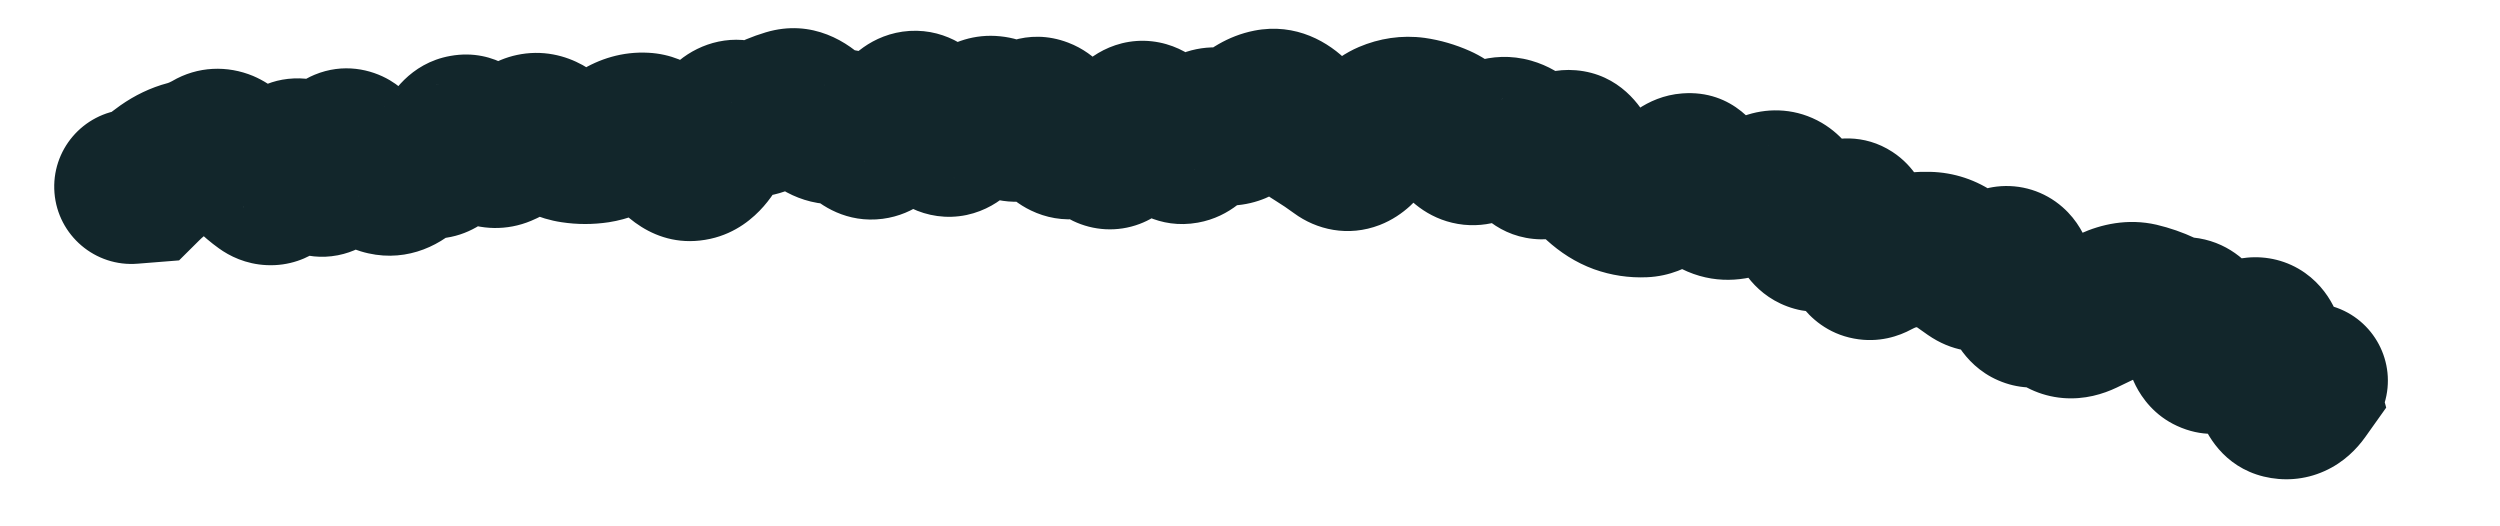 <?xml version="1.0" encoding="utf-8"?>
<svg xmlns="http://www.w3.org/2000/svg" fill="none" height="100%" overflow="visible" preserveAspectRatio="none" style="display: block;" viewBox="0 0 19 4" width="100%">
<path d="M0.953 0.832C0.629 0.859 0.388 1.142 0.414 1.466C0.44 1.789 0.724 2.031 1.047 2.004L1 1.418L0.953 0.832ZM1.1 1.41L1.147 1.996L1.361 1.979L1.514 1.827L1.1 1.41ZM1.798 1.206L1.342 1.578L1.798 1.206ZM2.005 1.409L2.347 0.931L2.005 1.409ZM2.357 1.276L1.848 1.569L2.357 1.276ZM2.537 1.241L1.977 1.064L2.537 1.241ZM2.912 1.348L2.741 1.91L2.912 1.348ZM3.44 1.087L2.923 0.808L3.44 1.087ZM4.538 1.108L4.627 1.689L4.538 1.108ZM5.273 1.241L5.147 0.667L5.273 1.241ZM5.447 1.041L4.916 0.791L5.447 1.041ZM5.625 0.897L5.835 0.347L5.625 0.897ZM5.807 0.884L6.083 1.403L5.807 0.884ZM6.172 0.879L5.751 1.288L6.172 0.879ZM6.357 0.963L6.44 1.545L6.357 0.963ZM6.724 1.017L6.261 0.655L6.724 1.017ZM7.271 1.033L7.666 1.468L7.271 1.033ZM7.634 0.906L8.027 0.468L7.634 0.906ZM7.999 0.969L7.49 1.263L7.999 0.969ZM8.364 1.108L7.892 1.459L8.364 1.108ZM8.73 0.915L8.384 1.391L8.73 0.915ZM9.093 1.042L8.62 0.693L9.093 1.042ZM9.646 0.81L9.532 0.233L9.646 0.81ZM9.827 0.882L10.246 0.47L9.827 0.882ZM10.005 1.027L9.698 1.528L10.005 1.027ZM10.559 0.898L10.328 0.357L10.559 0.898ZM10.747 0.871L10.828 0.288L10.747 0.871ZM11.099 1.067L10.632 1.424L11.099 1.067ZM11.638 1.171L11.135 1.475L11.638 1.171ZM11.825 1.174L11.409 0.759L11.825 1.174ZM12.314 1.493L12.515 0.94L12.314 1.493ZM13.055 1.523L12.825 2.064L13.055 1.523ZM13.749 1.747L14.216 1.389L13.749 1.747ZM14.25 1.985L13.972 1.467L13.972 1.467L14.25 1.985ZM14.656 1.894L14.643 2.481L14.656 1.894ZM14.986 2.062L14.651 2.545L14.986 2.062ZM15.188 2.027L15.533 2.503L15.188 2.027ZM15.338 2.159L15.922 2.089L15.338 2.159ZM15.468 2.355L15.606 2.926L15.468 2.355ZM15.831 2.416L15.575 1.887L15.831 2.416ZM16.055 2.311L16.298 2.846L16.055 2.311ZM16.257 2.281L16.125 2.854L16.257 2.281ZM16.431 2.341L16.683 1.81L16.431 2.341ZM16.607 2.39L16.548 2.975L16.607 2.39ZM16.9 2.666L17.278 3.116L16.9 2.666ZM17.135 2.543L17.078 1.958L17.135 2.543ZM17.344 3.051L17.205 3.622L17.344 3.051ZM17.496 2.982L17.975 3.323L18.135 3.098L18.064 2.832L17.496 2.982ZM17.464 2.863L17.637 2.301L16.624 1.989L16.896 3.014L17.464 2.863ZM17.387 3.454C17.697 3.55 18.026 3.376 18.122 3.065C18.217 2.755 18.043 2.426 17.733 2.33L17.56 2.892L17.387 3.454ZM1 1.418L1.047 2.004L1.147 1.996L1.1 1.41L1.052 0.824L0.953 0.832L1 1.418ZM1.1 1.41L1.514 1.827C1.536 1.805 1.562 1.783 1.592 1.763L1.254 1.282L0.915 0.801C0.833 0.859 0.756 0.923 0.685 0.993L1.1 1.41ZM1.254 1.282L1.592 1.763C1.595 1.761 1.595 1.761 1.592 1.762C1.589 1.764 1.584 1.766 1.578 1.767L1.427 1.199L1.276 0.631C1.143 0.666 1.022 0.726 0.915 0.801L1.254 1.282ZM1.427 1.199L1.578 1.767C1.693 1.737 1.801 1.69 1.9 1.632L1.604 1.124L1.307 0.617C1.291 0.626 1.281 0.629 1.276 0.631L1.427 1.199ZM1.604 1.124L1.9 1.632C1.841 1.666 1.766 1.693 1.68 1.698C1.594 1.702 1.522 1.684 1.468 1.662C1.417 1.64 1.383 1.615 1.366 1.601C1.357 1.593 1.351 1.587 1.348 1.583C1.346 1.581 1.344 1.58 1.344 1.579C1.343 1.579 1.343 1.578 1.343 1.578C1.343 1.578 1.342 1.578 1.342 1.578C1.342 1.578 1.342 1.578 1.342 1.578L1.798 1.206L2.254 0.835C2.19 0.757 2.083 0.645 1.923 0.577C1.73 0.497 1.504 0.501 1.307 0.617L1.604 1.124ZM1.798 1.206L1.342 1.578C1.435 1.691 1.541 1.8 1.663 1.887L2.005 1.409L2.347 0.931C2.337 0.924 2.305 0.897 2.254 0.835L1.798 1.206ZM2.005 1.409L1.663 1.887C1.743 1.945 1.867 2.008 2.027 2.015C2.196 2.023 2.34 1.965 2.445 1.887C2.622 1.758 2.697 1.572 2.728 1.486L2.176 1.284L1.624 1.081C1.621 1.091 1.624 1.081 1.636 1.06C1.647 1.042 1.681 0.99 1.749 0.94C1.826 0.883 1.941 0.835 2.079 0.841C2.208 0.846 2.3 0.897 2.347 0.931L2.005 1.409ZM2.176 1.284L2.728 1.486C2.728 1.487 2.725 1.496 2.717 1.51C2.71 1.524 2.696 1.549 2.671 1.58C2.625 1.637 2.497 1.762 2.281 1.771C2.075 1.779 1.945 1.674 1.904 1.636C1.86 1.595 1.843 1.562 1.848 1.569L2.357 1.276L2.867 0.983C2.835 0.928 2.783 0.848 2.706 0.776C2.632 0.706 2.47 0.586 2.234 0.596C1.988 0.606 1.832 0.748 1.758 0.839C1.686 0.928 1.646 1.021 1.624 1.081L2.176 1.284ZM2.357 1.276L1.848 1.569C1.88 1.625 1.936 1.713 2.025 1.79C2.116 1.868 2.309 1.99 2.568 1.94C2.807 1.893 2.937 1.731 2.989 1.654C3.046 1.568 3.078 1.481 3.098 1.419L2.537 1.241L1.977 1.064C1.973 1.077 1.98 1.047 2.01 1.002C2.035 0.965 2.136 0.826 2.345 0.785C2.575 0.741 2.736 0.851 2.794 0.901C2.825 0.927 2.844 0.951 2.853 0.963C2.862 0.975 2.867 0.983 2.867 0.983L2.357 1.276ZM2.537 1.241L3.098 1.419C3.102 1.405 3.098 1.425 3.077 1.459C3.062 1.484 2.994 1.591 2.843 1.654C2.655 1.732 2.475 1.688 2.363 1.622C2.275 1.569 2.234 1.508 2.23 1.503L2.713 1.168L3.196 0.833C3.158 0.778 3.084 0.682 2.963 0.61C2.819 0.525 2.608 0.478 2.391 0.568C2.211 0.643 2.115 0.778 2.073 0.847C2.026 0.924 1.996 1.003 1.977 1.064L2.537 1.241ZM2.713 1.168L2.23 1.503C2.318 1.63 2.481 1.831 2.741 1.91L2.912 1.348L3.083 0.785C3.159 0.808 3.201 0.844 3.21 0.853C3.22 0.862 3.214 0.859 3.196 0.833L2.713 1.168ZM2.912 1.348L2.741 1.91C3.052 2.005 3.325 1.884 3.498 1.718L3.09 1.294L2.682 0.871C2.704 0.85 2.754 0.809 2.835 0.785C2.922 0.759 3.009 0.763 3.083 0.785L2.912 1.348ZM3.09 1.294L3.498 1.718C3.483 1.732 3.448 1.761 3.391 1.784C3.329 1.808 3.259 1.817 3.19 1.808L3.267 1.225L3.344 0.642C3.06 0.605 2.83 0.728 2.682 0.871L3.09 1.294ZM3.267 1.225L3.19 1.808C3.654 1.869 3.891 1.49 3.958 1.366L3.44 1.087L2.923 0.808C2.915 0.822 2.933 0.782 2.99 0.737C3.061 0.681 3.187 0.621 3.344 0.642L3.267 1.225ZM3.44 1.087L3.958 1.366C3.954 1.373 3.935 1.408 3.892 1.45C3.847 1.493 3.76 1.559 3.629 1.583C3.337 1.634 3.176 1.439 3.169 1.432L3.621 1.055L4.072 0.678C3.999 0.592 3.775 0.362 3.423 0.425C3.111 0.48 2.966 0.727 2.923 0.808L3.44 1.087ZM3.621 1.055L3.169 1.432C3.234 1.51 3.337 1.611 3.486 1.675C3.654 1.747 3.851 1.756 4.037 1.678L3.809 1.136L3.581 0.594C3.707 0.541 3.843 0.548 3.949 0.594C3.994 0.613 4.025 0.636 4.043 0.65C4.061 0.665 4.07 0.676 4.072 0.678L3.621 1.055ZM3.809 1.136L4.037 1.678C4.157 1.627 4.264 1.559 4.359 1.48L3.985 1.027L3.612 0.573C3.591 0.59 3.581 0.594 3.581 0.594L3.809 1.136ZM3.985 1.027L4.359 1.48C4.309 1.521 4.213 1.577 4.081 1.578C3.952 1.58 3.862 1.529 3.822 1.5L4.168 1.025L4.514 0.549C4.41 0.474 4.258 0.4 4.068 0.402C3.874 0.405 3.719 0.484 3.612 0.573L3.985 1.027ZM4.168 1.025L3.822 1.5C3.942 1.587 4.092 1.663 4.269 1.689L4.355 1.108L4.442 0.526C4.496 0.534 4.521 0.554 4.514 0.549L4.168 1.025ZM4.355 1.108L4.269 1.689C4.387 1.707 4.507 1.707 4.627 1.689L4.538 1.108L4.448 0.526C4.447 0.527 4.445 0.527 4.442 0.526L4.355 1.108ZM4.538 1.108L4.627 1.689C4.776 1.666 4.91 1.61 5.027 1.538L4.717 1.038L4.407 0.539C4.405 0.54 4.42 0.531 4.448 0.526L4.538 1.108ZM4.717 1.038L5.027 1.538C5.015 1.545 4.994 1.556 4.964 1.564C4.934 1.573 4.9 1.577 4.865 1.575L4.897 0.988L4.929 0.401C4.731 0.39 4.553 0.448 4.407 0.539L4.717 1.038ZM4.897 0.988L4.865 1.575C4.753 1.569 4.676 1.524 4.641 1.499C4.608 1.474 4.6 1.458 4.61 1.472L5.086 1.127L5.561 0.782C5.472 0.658 5.268 0.419 4.929 0.401L4.897 0.988ZM5.086 1.127L4.61 1.472C4.697 1.592 4.966 1.91 5.399 1.815L5.273 1.241L5.147 0.667C5.292 0.635 5.416 0.677 5.487 0.721C5.547 0.757 5.569 0.792 5.561 0.782L5.086 1.127ZM5.273 1.241L5.399 1.815C5.595 1.772 5.727 1.656 5.804 1.568C5.882 1.479 5.938 1.379 5.979 1.292L5.447 1.041L4.916 0.791C4.9 0.823 4.899 0.817 4.919 0.794C4.937 0.773 5.01 0.697 5.147 0.667L5.273 1.241ZM5.447 1.041L5.979 1.292C5.994 1.261 5.977 1.312 5.906 1.37C5.864 1.404 5.795 1.448 5.697 1.468C5.595 1.489 5.496 1.477 5.415 1.446L5.625 0.897L5.835 0.347C5.573 0.247 5.324 0.327 5.162 0.46C5.032 0.566 4.958 0.702 4.916 0.791L5.447 1.041ZM5.625 0.897L5.415 1.446C5.64 1.532 5.878 1.512 6.083 1.403L5.807 0.884L5.532 0.365C5.566 0.346 5.615 0.329 5.676 0.325C5.738 0.32 5.792 0.331 5.835 0.347L5.625 0.897ZM5.807 0.884L6.083 1.403C6.111 1.388 6.136 1.378 6.157 1.372L5.988 0.809L5.819 0.246C5.719 0.276 5.623 0.316 5.532 0.365L5.807 0.884ZM5.988 0.809L6.157 1.372C6.058 1.402 5.956 1.395 5.872 1.363C5.798 1.335 5.759 1.297 5.751 1.288L6.172 0.879L6.594 0.469C6.452 0.323 6.175 0.139 5.819 0.246L5.988 0.809ZM6.172 0.879L5.751 1.288C5.88 1.421 6.117 1.59 6.44 1.545L6.357 0.963L6.275 0.381C6.367 0.368 6.449 0.386 6.509 0.413C6.563 0.437 6.59 0.465 6.594 0.469L6.172 0.879ZM6.357 0.963L6.44 1.545C6.355 1.557 6.279 1.542 6.221 1.517C6.167 1.495 6.138 1.468 6.132 1.462L6.541 1.04L6.951 0.618C6.815 0.487 6.582 0.337 6.275 0.381L6.357 0.963ZM6.541 1.04L6.132 1.462C6.236 1.563 6.436 1.698 6.708 1.663C6.96 1.63 7.114 1.471 7.187 1.379L6.724 1.017L6.261 0.655C6.273 0.638 6.368 0.521 6.559 0.496C6.771 0.469 6.909 0.578 6.951 0.618L6.541 1.04ZM6.724 1.017L7.187 1.379C7.221 1.335 7.241 1.32 7.243 1.319L6.903 0.839L6.563 0.359C6.445 0.443 6.345 0.547 6.261 0.655L6.724 1.017ZM6.903 0.839L7.243 1.319C7.188 1.358 7.099 1.401 6.984 1.408C6.866 1.416 6.768 1.382 6.7 1.343C6.589 1.278 6.556 1.199 6.572 1.228L7.087 0.945L7.602 0.662C7.556 0.578 7.461 0.424 7.288 0.324C7.189 0.267 7.061 0.226 6.913 0.235C6.767 0.244 6.648 0.299 6.563 0.359L6.903 0.839ZM7.087 0.945L6.572 1.228C6.616 1.31 6.722 1.485 6.926 1.582C7.046 1.64 7.192 1.666 7.346 1.634C7.491 1.603 7.597 1.531 7.666 1.468L7.271 1.033L6.875 0.598C6.914 0.563 6.99 0.507 7.105 0.483C7.228 0.457 7.344 0.479 7.433 0.522C7.514 0.56 7.56 0.609 7.578 0.63C7.597 0.652 7.604 0.666 7.602 0.662L7.087 0.945ZM7.271 1.033L7.666 1.468C7.71 1.428 7.751 1.396 7.789 1.369L7.452 0.887L7.115 0.406C7.032 0.464 6.952 0.528 6.875 0.598L7.271 1.033ZM7.452 0.887L7.789 1.369C7.728 1.411 7.62 1.459 7.483 1.445C7.353 1.432 7.272 1.371 7.242 1.344L7.634 0.906L8.027 0.468C7.935 0.386 7.793 0.295 7.603 0.276C7.404 0.255 7.236 0.321 7.115 0.406L7.452 0.887ZM7.634 0.906L7.242 1.344C7.345 1.437 7.517 1.541 7.746 1.533C7.971 1.526 8.133 1.413 8.227 1.321L7.817 0.9L7.407 0.479C7.44 0.446 7.541 0.364 7.705 0.358C7.873 0.352 7.984 0.431 8.027 0.468L7.634 0.906ZM7.817 0.9L8.227 1.321C8.196 1.351 8.131 1.405 8.029 1.435C7.917 1.468 7.8 1.461 7.699 1.422C7.607 1.387 7.551 1.336 7.527 1.31C7.513 1.295 7.504 1.284 7.499 1.276C7.493 1.269 7.491 1.264 7.49 1.263L7.999 0.969L8.509 0.675C8.462 0.595 8.345 0.41 8.118 0.324C7.806 0.205 7.542 0.347 7.407 0.479L7.817 0.9ZM7.999 0.969L7.49 1.263C7.538 1.347 7.643 1.508 7.836 1.6C7.946 1.653 8.079 1.681 8.221 1.66C8.359 1.64 8.466 1.58 8.541 1.522L8.182 1.057L7.822 0.592C7.867 0.557 7.944 0.512 8.051 0.496C8.163 0.48 8.265 0.502 8.345 0.54C8.418 0.575 8.462 0.619 8.481 0.64C8.492 0.652 8.499 0.661 8.503 0.667C8.505 0.67 8.506 0.672 8.507 0.673C8.508 0.675 8.508 0.675 8.509 0.675L7.999 0.969ZM8.182 1.057L8.541 1.522C8.461 1.584 8.303 1.654 8.114 1.601C7.964 1.558 7.896 1.464 7.892 1.459L8.364 1.108L8.835 0.757C8.771 0.67 8.643 0.527 8.431 0.468C8.182 0.398 7.963 0.483 7.822 0.592L8.182 1.057ZM8.364 1.108L7.892 1.459C7.938 1.521 8.022 1.616 8.155 1.679C8.309 1.753 8.491 1.766 8.661 1.702C8.809 1.646 8.903 1.55 8.955 1.488C9.009 1.422 9.048 1.353 9.075 1.297L8.547 1.039L8.018 0.782C8.015 0.789 8.022 0.771 8.046 0.742C8.067 0.716 8.131 0.645 8.248 0.601C8.388 0.549 8.539 0.559 8.663 0.619C8.766 0.668 8.819 0.736 8.835 0.757L8.364 1.108ZM8.547 1.039L9.075 1.297C9.095 1.256 9.07 1.331 8.969 1.4C8.905 1.443 8.803 1.489 8.672 1.486C8.543 1.483 8.444 1.434 8.384 1.391L8.73 0.915L9.075 0.439C8.986 0.374 8.857 0.314 8.696 0.31C8.535 0.307 8.403 0.363 8.309 0.427C8.146 0.537 8.06 0.696 8.018 0.782L8.547 1.039ZM8.73 0.915L8.384 1.391C8.412 1.411 8.446 1.44 8.486 1.481L8.91 1.075L9.335 0.668C9.254 0.584 9.168 0.507 9.075 0.439L8.73 0.915ZM8.91 1.075L8.486 1.481C8.593 1.593 8.809 1.745 9.104 1.692C9.356 1.647 9.503 1.476 9.566 1.391L9.093 1.042L8.62 0.693C8.621 0.692 8.706 0.569 8.897 0.535C9.131 0.493 9.287 0.618 9.335 0.668L8.91 1.075ZM9.093 1.042L9.566 1.391C9.564 1.394 9.554 1.407 9.534 1.425C9.514 1.443 9.478 1.471 9.425 1.495C9.37 1.52 9.3 1.538 9.221 1.536C9.141 1.535 9.072 1.514 9.018 1.487L9.277 0.96L9.536 0.432C9.35 0.34 9.136 0.336 8.946 0.421C8.785 0.493 8.681 0.611 8.62 0.693L9.093 1.042ZM9.277 0.96L9.018 1.487C9.162 1.558 9.331 1.584 9.504 1.543C9.665 1.505 9.784 1.42 9.864 1.344L9.461 0.916L9.057 0.488C9.075 0.472 9.133 0.423 9.232 0.399C9.344 0.373 9.452 0.391 9.536 0.432L9.277 0.96ZM9.461 0.916L9.864 1.344C9.874 1.334 9.841 1.371 9.761 1.387L9.646 0.81L9.532 0.233C9.329 0.273 9.171 0.381 9.057 0.488L9.461 0.916ZM9.646 0.81L9.761 1.387C9.676 1.403 9.591 1.393 9.52 1.365C9.455 1.339 9.419 1.305 9.407 1.294L9.827 0.882L10.246 0.47C10.102 0.323 9.852 0.17 9.532 0.233L9.646 0.81ZM9.827 0.882L9.407 1.294C9.494 1.382 9.59 1.462 9.698 1.528L10.005 1.027L10.312 0.526C10.301 0.519 10.279 0.503 10.246 0.47L9.827 0.882ZM10.005 1.027L9.698 1.528C9.743 1.556 9.788 1.586 9.834 1.62L10.183 1.147L10.532 0.674C10.46 0.621 10.387 0.571 10.312 0.526L10.005 1.027ZM10.183 1.147L9.834 1.62C10.005 1.746 10.245 1.803 10.486 1.71C10.676 1.636 10.791 1.496 10.849 1.414L10.368 1.075L9.888 0.736C9.889 0.734 9.901 0.718 9.924 0.697C9.947 0.676 9.992 0.64 10.061 0.614C10.135 0.585 10.225 0.571 10.322 0.587C10.415 0.602 10.486 0.64 10.532 0.674L10.183 1.147ZM10.368 1.075L10.849 1.414C10.864 1.393 10.87 1.388 10.865 1.393C10.86 1.397 10.836 1.419 10.791 1.438L10.559 0.898L10.328 0.357C10.12 0.446 9.979 0.607 9.888 0.736L10.368 1.075ZM10.559 0.898L10.791 1.438C10.778 1.443 10.76 1.449 10.737 1.453C10.713 1.456 10.689 1.456 10.666 1.453L10.747 0.871L10.828 0.288C10.651 0.264 10.481 0.292 10.328 0.357L10.559 0.898ZM10.747 0.871L10.666 1.453C10.671 1.454 10.679 1.455 10.691 1.461L10.93 0.924L11.17 0.387C11.062 0.339 10.947 0.305 10.828 0.288L10.747 0.871ZM10.93 0.924L10.691 1.461C10.637 1.437 10.621 1.41 10.632 1.424L11.099 1.067L11.566 0.709C11.472 0.587 11.343 0.464 11.17 0.387L10.93 0.924ZM11.099 1.067L10.632 1.424C10.716 1.534 10.877 1.682 11.125 1.708C11.366 1.732 11.549 1.625 11.65 1.544L11.283 1.085L10.915 0.626C10.946 0.602 11.063 0.519 11.244 0.538C11.431 0.557 11.534 0.668 11.566 0.709L11.099 1.067ZM11.283 1.085L11.65 1.544C11.644 1.549 11.612 1.574 11.553 1.591C11.489 1.611 11.405 1.617 11.317 1.592L11.477 1.027L11.637 0.461C11.323 0.372 11.063 0.508 10.915 0.626L11.283 1.085ZM11.477 1.027L11.317 1.592C11.176 1.552 11.127 1.461 11.135 1.475L11.638 1.171L12.141 0.867C12.054 0.722 11.897 0.535 11.637 0.461L11.477 1.027ZM11.638 1.171L11.135 1.475C11.209 1.597 11.39 1.813 11.711 1.819C11.986 1.823 12.168 1.662 12.241 1.589L11.825 1.174L11.409 0.759C11.415 0.752 11.441 0.726 11.488 0.701C11.536 0.675 11.62 0.641 11.73 0.643C11.988 0.647 12.115 0.823 12.141 0.867L11.638 1.171ZM11.825 1.174L12.241 1.589C12.234 1.596 12.204 1.625 12.152 1.652C12.097 1.681 12.002 1.716 11.879 1.706C11.604 1.683 11.494 1.478 11.482 1.455L12.007 1.189L12.531 0.923C12.475 0.813 12.312 0.562 11.977 0.534C11.677 0.509 11.478 0.689 11.409 0.759L11.825 1.174ZM12.007 1.189L11.482 1.455C11.547 1.583 11.634 1.716 11.755 1.825L12.151 1.391L12.547 0.956C12.556 0.965 12.558 0.969 12.554 0.963C12.55 0.957 12.542 0.945 12.531 0.923L12.007 1.189ZM12.151 1.391L11.755 1.825C11.855 1.916 11.974 1.995 12.114 2.046L12.314 1.493L12.515 0.94C12.541 0.95 12.551 0.96 12.547 0.956L12.151 1.391ZM12.314 1.493L12.114 2.046C12.245 2.093 12.381 2.113 12.517 2.107L12.494 1.52L12.47 0.933C12.475 0.932 12.482 0.933 12.49 0.934C12.498 0.935 12.507 0.937 12.515 0.94L12.314 1.493ZM12.494 1.52L12.517 2.107C12.693 2.1 12.831 2.031 12.922 1.971C13.015 1.909 13.093 1.833 13.156 1.763L12.717 1.372L12.278 0.98C12.255 1.006 12.252 1.004 12.271 0.992C12.288 0.98 12.358 0.937 12.47 0.933L12.494 1.52ZM12.717 1.372L13.156 1.763C13.155 1.763 13.152 1.767 13.145 1.774C13.138 1.78 13.125 1.791 13.107 1.803C13.074 1.826 12.994 1.873 12.874 1.882C12.737 1.892 12.608 1.849 12.511 1.773C12.428 1.708 12.39 1.637 12.377 1.61L12.908 1.357L13.438 1.104C13.375 0.971 13.175 0.68 12.784 0.71C12.506 0.731 12.333 0.918 12.278 0.98L12.717 1.372ZM12.908 1.357L12.377 1.61C12.447 1.757 12.579 1.96 12.825 2.064L13.055 1.523L13.284 0.982C13.351 1.01 13.393 1.049 13.416 1.074C13.437 1.097 13.442 1.112 13.438 1.104L12.908 1.357ZM13.055 1.523L12.825 2.064C13.069 2.168 13.306 2.128 13.485 2.049L13.246 1.512L13.008 0.975C13.023 0.968 13.059 0.954 13.111 0.951C13.165 0.948 13.226 0.957 13.284 0.982L13.055 1.523ZM13.246 1.512L13.485 2.049C13.536 2.026 13.584 2.009 13.629 1.995L13.456 1.433L13.284 0.871C13.191 0.899 13.098 0.934 13.008 0.975L13.246 1.512ZM13.456 1.433L13.629 1.995C13.53 2.025 13.386 2.027 13.251 1.948C13.137 1.881 13.095 1.795 13.088 1.779L13.62 1.529L14.151 1.278C14.104 1.178 14.014 1.033 13.846 0.934C13.656 0.823 13.451 0.819 13.284 0.871L13.456 1.433ZM13.62 1.529L13.088 1.779C13.142 1.894 13.206 2.005 13.283 2.105L13.749 1.747L14.216 1.389C14.2 1.369 14.178 1.334 14.151 1.278L13.62 1.529ZM13.749 1.747L13.283 2.105C13.345 2.187 13.443 2.277 13.584 2.329C13.729 2.383 13.87 2.378 13.985 2.347C14.184 2.295 14.318 2.164 14.383 2.095L13.954 1.693L13.525 1.291C13.5 1.318 13.554 1.245 13.685 1.21C13.766 1.189 13.876 1.183 13.992 1.226C14.104 1.268 14.176 1.338 14.216 1.389L13.749 1.747ZM13.954 1.693L14.383 2.095C14.379 2.099 14.368 2.111 14.349 2.125C14.331 2.14 14.297 2.164 14.247 2.185C14.132 2.235 13.932 2.264 13.741 2.14C13.592 2.043 13.547 1.913 13.539 1.89C13.526 1.853 13.527 1.835 13.528 1.854L14.113 1.797L14.699 1.74C14.692 1.675 14.68 1.591 14.65 1.505C14.625 1.432 14.557 1.268 14.382 1.154C14.165 1.013 13.933 1.04 13.782 1.105C13.656 1.16 13.57 1.243 13.525 1.291L13.954 1.693ZM14.113 1.797L13.528 1.854C13.537 1.946 13.561 2.144 13.683 2.313C13.758 2.416 13.89 2.536 14.09 2.573C14.28 2.609 14.435 2.553 14.527 2.503L14.25 1.985L13.972 1.467C14.027 1.438 14.149 1.388 14.308 1.418C14.478 1.45 14.584 1.551 14.636 1.623C14.682 1.688 14.697 1.741 14.699 1.749C14.702 1.762 14.701 1.761 14.699 1.74L14.113 1.797ZM14.25 1.985L14.527 2.503C14.559 2.486 14.569 2.486 14.559 2.488L14.461 1.908L14.364 1.329C14.221 1.353 14.089 1.404 13.972 1.467L14.25 1.985ZM14.461 1.908L14.559 2.488C14.591 2.483 14.619 2.481 14.643 2.481L14.656 1.894L14.669 1.306C14.566 1.304 14.464 1.312 14.364 1.329L14.461 1.908ZM14.656 1.894L14.643 2.481C14.618 2.481 14.59 2.476 14.56 2.467C14.531 2.457 14.507 2.444 14.488 2.43L14.829 1.951L15.17 1.472C15.023 1.368 14.851 1.31 14.669 1.306L14.656 1.894ZM14.829 1.951L14.488 2.43C14.542 2.469 14.597 2.507 14.651 2.545L14.986 2.062L15.322 1.579C15.271 1.544 15.221 1.508 15.17 1.472L14.829 1.951ZM14.986 2.062L14.651 2.545C15.02 2.801 15.387 2.609 15.533 2.503L15.188 2.027L14.843 1.551C14.845 1.55 14.857 1.542 14.877 1.532C14.897 1.522 14.931 1.509 14.977 1.501C15.083 1.483 15.212 1.503 15.322 1.579L14.986 2.062ZM15.188 2.027L15.533 2.503C15.511 2.519 15.435 2.571 15.313 2.586C15.164 2.604 15.012 2.556 14.899 2.457C14.806 2.376 14.773 2.289 14.764 2.264C14.753 2.233 14.753 2.217 14.754 2.229L15.338 2.159L15.922 2.089C15.914 2.027 15.901 1.951 15.873 1.872C15.847 1.799 15.793 1.677 15.675 1.574C15.537 1.453 15.357 1.397 15.175 1.418C15.019 1.437 14.906 1.506 14.843 1.551L15.188 2.027ZM15.338 2.159L14.754 2.229C14.766 2.326 14.794 2.493 14.893 2.643C14.95 2.728 15.043 2.829 15.187 2.891C15.336 2.956 15.485 2.956 15.606 2.926L15.468 2.355L15.33 1.783C15.416 1.763 15.534 1.76 15.655 1.813C15.771 1.863 15.839 1.942 15.874 1.994C15.93 2.079 15.928 2.139 15.922 2.089L15.338 2.159ZM15.468 2.355L15.606 2.926C15.562 2.937 15.496 2.943 15.418 2.923C15.339 2.903 15.278 2.863 15.238 2.825L15.645 2.4L16.051 1.975C15.849 1.783 15.582 1.722 15.33 1.783L15.468 2.355ZM15.645 2.4L15.238 2.825C15.351 2.933 15.501 3.01 15.678 3.025C15.844 3.039 15.985 2.994 16.086 2.946L15.831 2.416L15.575 1.887C15.601 1.874 15.674 1.845 15.777 1.853C15.892 1.863 15.987 1.915 16.051 1.975L15.645 2.4ZM15.831 2.416L16.086 2.946C16.157 2.911 16.228 2.878 16.298 2.846L16.055 2.311L15.813 1.775C15.734 1.811 15.655 1.848 15.575 1.887L15.831 2.416ZM16.055 2.311L16.298 2.846C16.294 2.848 16.227 2.877 16.125 2.854L16.257 2.281L16.39 1.708C16.168 1.657 15.966 1.706 15.813 1.775L16.055 2.311ZM16.257 2.281L16.125 2.854C16.143 2.858 16.161 2.864 16.178 2.872L16.431 2.341L16.683 1.81C16.589 1.766 16.491 1.732 16.39 1.708L16.257 2.281ZM16.431 2.341L16.178 2.872C16.296 2.928 16.42 2.962 16.548 2.975L16.607 2.39L16.666 1.805C16.668 1.806 16.671 1.806 16.674 1.807C16.677 1.808 16.68 1.809 16.683 1.81L16.431 2.341ZM16.607 2.39L16.548 2.975C16.462 2.967 16.382 2.936 16.314 2.889C16.25 2.844 16.21 2.794 16.189 2.759C16.15 2.699 16.149 2.66 16.154 2.689L16.733 2.589L17.312 2.489C17.296 2.391 17.262 2.257 17.182 2.13C17.091 1.987 16.922 1.831 16.666 1.805L16.607 2.39ZM16.733 2.589L16.154 2.689C16.165 2.753 16.186 2.841 16.232 2.932C16.279 3.024 16.373 3.158 16.546 3.237C16.918 3.408 17.218 3.167 17.278 3.116L16.9 2.666L16.523 2.215C16.53 2.209 16.573 2.173 16.65 2.146C16.736 2.117 16.881 2.097 17.036 2.168C17.182 2.235 17.252 2.343 17.279 2.397C17.306 2.45 17.312 2.488 17.312 2.489L16.733 2.589ZM16.9 2.666L17.278 3.116C17.3 3.098 17.306 3.096 17.298 3.1C17.29 3.104 17.253 3.123 17.191 3.129L17.135 2.543L17.078 1.958C16.834 1.982 16.644 2.114 16.523 2.215L16.9 2.666ZM17.135 2.543L17.191 3.129C17.077 3.14 16.95 3.112 16.841 3.035C16.743 2.967 16.698 2.885 16.679 2.845C16.648 2.778 16.655 2.744 16.658 2.806L17.245 2.782L17.833 2.757C17.828 2.654 17.814 2.498 17.746 2.351C17.709 2.271 17.641 2.161 17.518 2.074C17.383 1.979 17.226 1.944 17.078 1.958L17.135 2.543ZM17.245 2.782L16.658 2.806C16.662 2.912 16.676 3.046 16.723 3.175C16.766 3.293 16.893 3.546 17.205 3.622L17.344 3.051L17.482 2.479C17.736 2.541 17.817 2.742 17.827 2.771C17.841 2.81 17.835 2.817 17.833 2.757L17.245 2.782ZM17.344 3.051L17.205 3.622C17.35 3.657 17.512 3.65 17.667 3.58C17.814 3.514 17.912 3.411 17.975 3.323L17.496 2.982L17.017 2.641C17.037 2.613 17.089 2.551 17.184 2.508C17.289 2.461 17.396 2.459 17.482 2.479L17.344 3.051ZM17.496 2.982L18.064 2.832L18.032 2.712L17.464 2.863L16.896 3.014L16.927 3.133L17.496 2.982ZM17.464 2.863L17.291 3.425L17.387 3.454L17.56 2.892L17.733 2.33L17.637 2.301L17.464 2.863Z" fill="#12262B" id="Vector 23"/>
</svg>